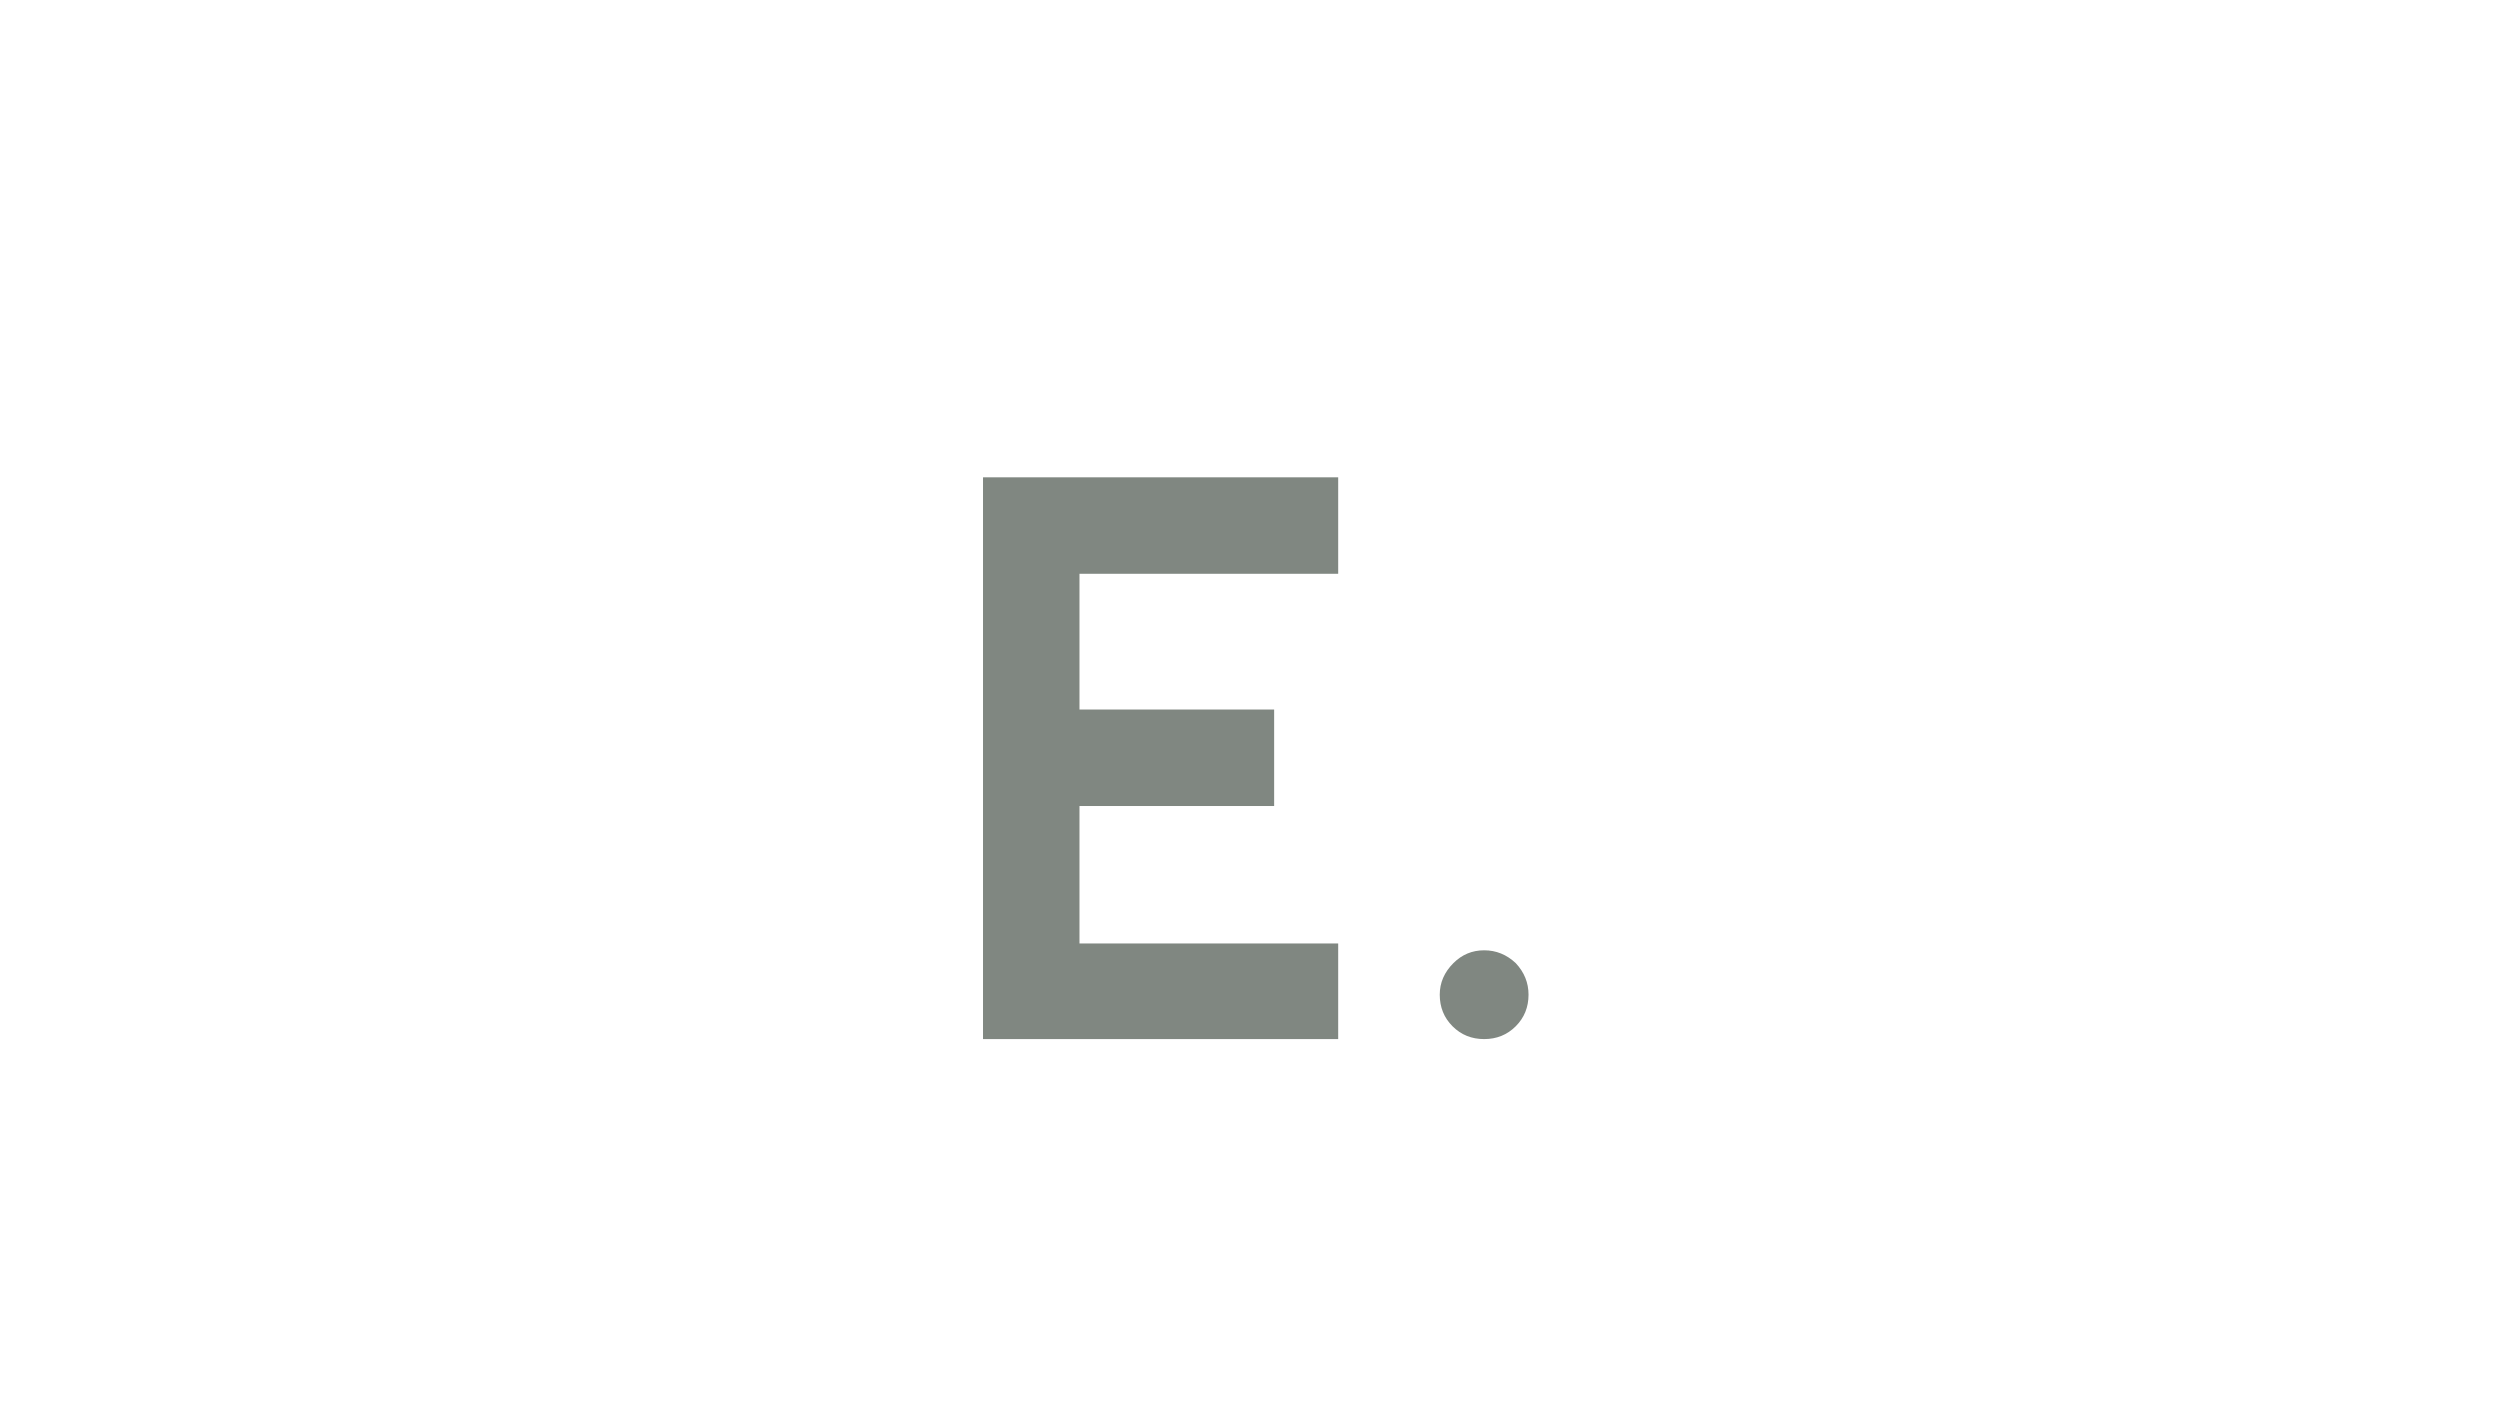 <svg version="1.0" preserveAspectRatio="xMidYMid meet" height="1080" viewBox="0 0 1440 810" zoomAndPan="magnify" width="1920" xmlns:xlink="http://www.w3.org/1999/xlink" xmlns="http://www.w3.org/2000/svg"><defs><g></g><clipPath id="7f1fdc6654"><path clip-rule="nonzero" d="M 0.359 0.68 L 378.602 0.68 L 378.602 591.078 L 0.359 591.078 Z M 0.359 0.68"></path></clipPath><clipPath id="98627d8f08"><rect height="592" y="0" width="379" x="0"></rect></clipPath><clipPath id="d00d8b0cd5"><rect height="592" y="0" width="379" x="0"></rect></clipPath></defs><rect fill-opacity="1" height="972" y="-81" fill="#ffffff" width="1728" x="-144"></rect><g transform="matrix(1, 0, 0, 1, 525, 109)"><g clip-path="url(#d00d8b0cd5)"><g clip-path="url(#7f1fdc6654)"><g transform="matrix(1, 0, 0, 1, 0, 0)"><g clip-path="url(#98627d8f08)"><g fill-opacity="1" fill="#808781"><g transform="translate(0.89, 489.515)"><g><path d="M 40.328 -323.578 L 244.906 -323.578 L 244.906 -268.016 L 95.891 -268.016 L 95.891 -189.828 L 208.016 -189.828 L 208.016 -134.25 L 95.891 -134.25 L 95.891 -55.078 L 244.906 -55.078 L 244.906 0 L 40.328 0 Z M 40.328 -323.578"></path></g></g></g><g fill-opacity="1" fill="#808781"><g transform="translate(270.856, 489.515)"><g><path d="M 59.016 0 C 51.797 0 45.727 -2.457 40.812 -7.375 C 35.895 -12.289 33.438 -18.359 33.438 -25.578 C 33.438 -32.461 36.062 -38.523 41.312 -43.766 C 46.227 -48.68 52.129 -51.141 59.016 -51.141 C 65.898 -51.141 71.961 -48.68 77.203 -43.766 C 82.117 -38.523 84.578 -32.461 84.578 -25.578 C 84.578 -18.359 82.117 -12.289 77.203 -7.375 C 72.285 -2.457 66.223 0 59.016 0 Z M 59.016 0"></path></g></g></g></g></g></g></g></g></svg>